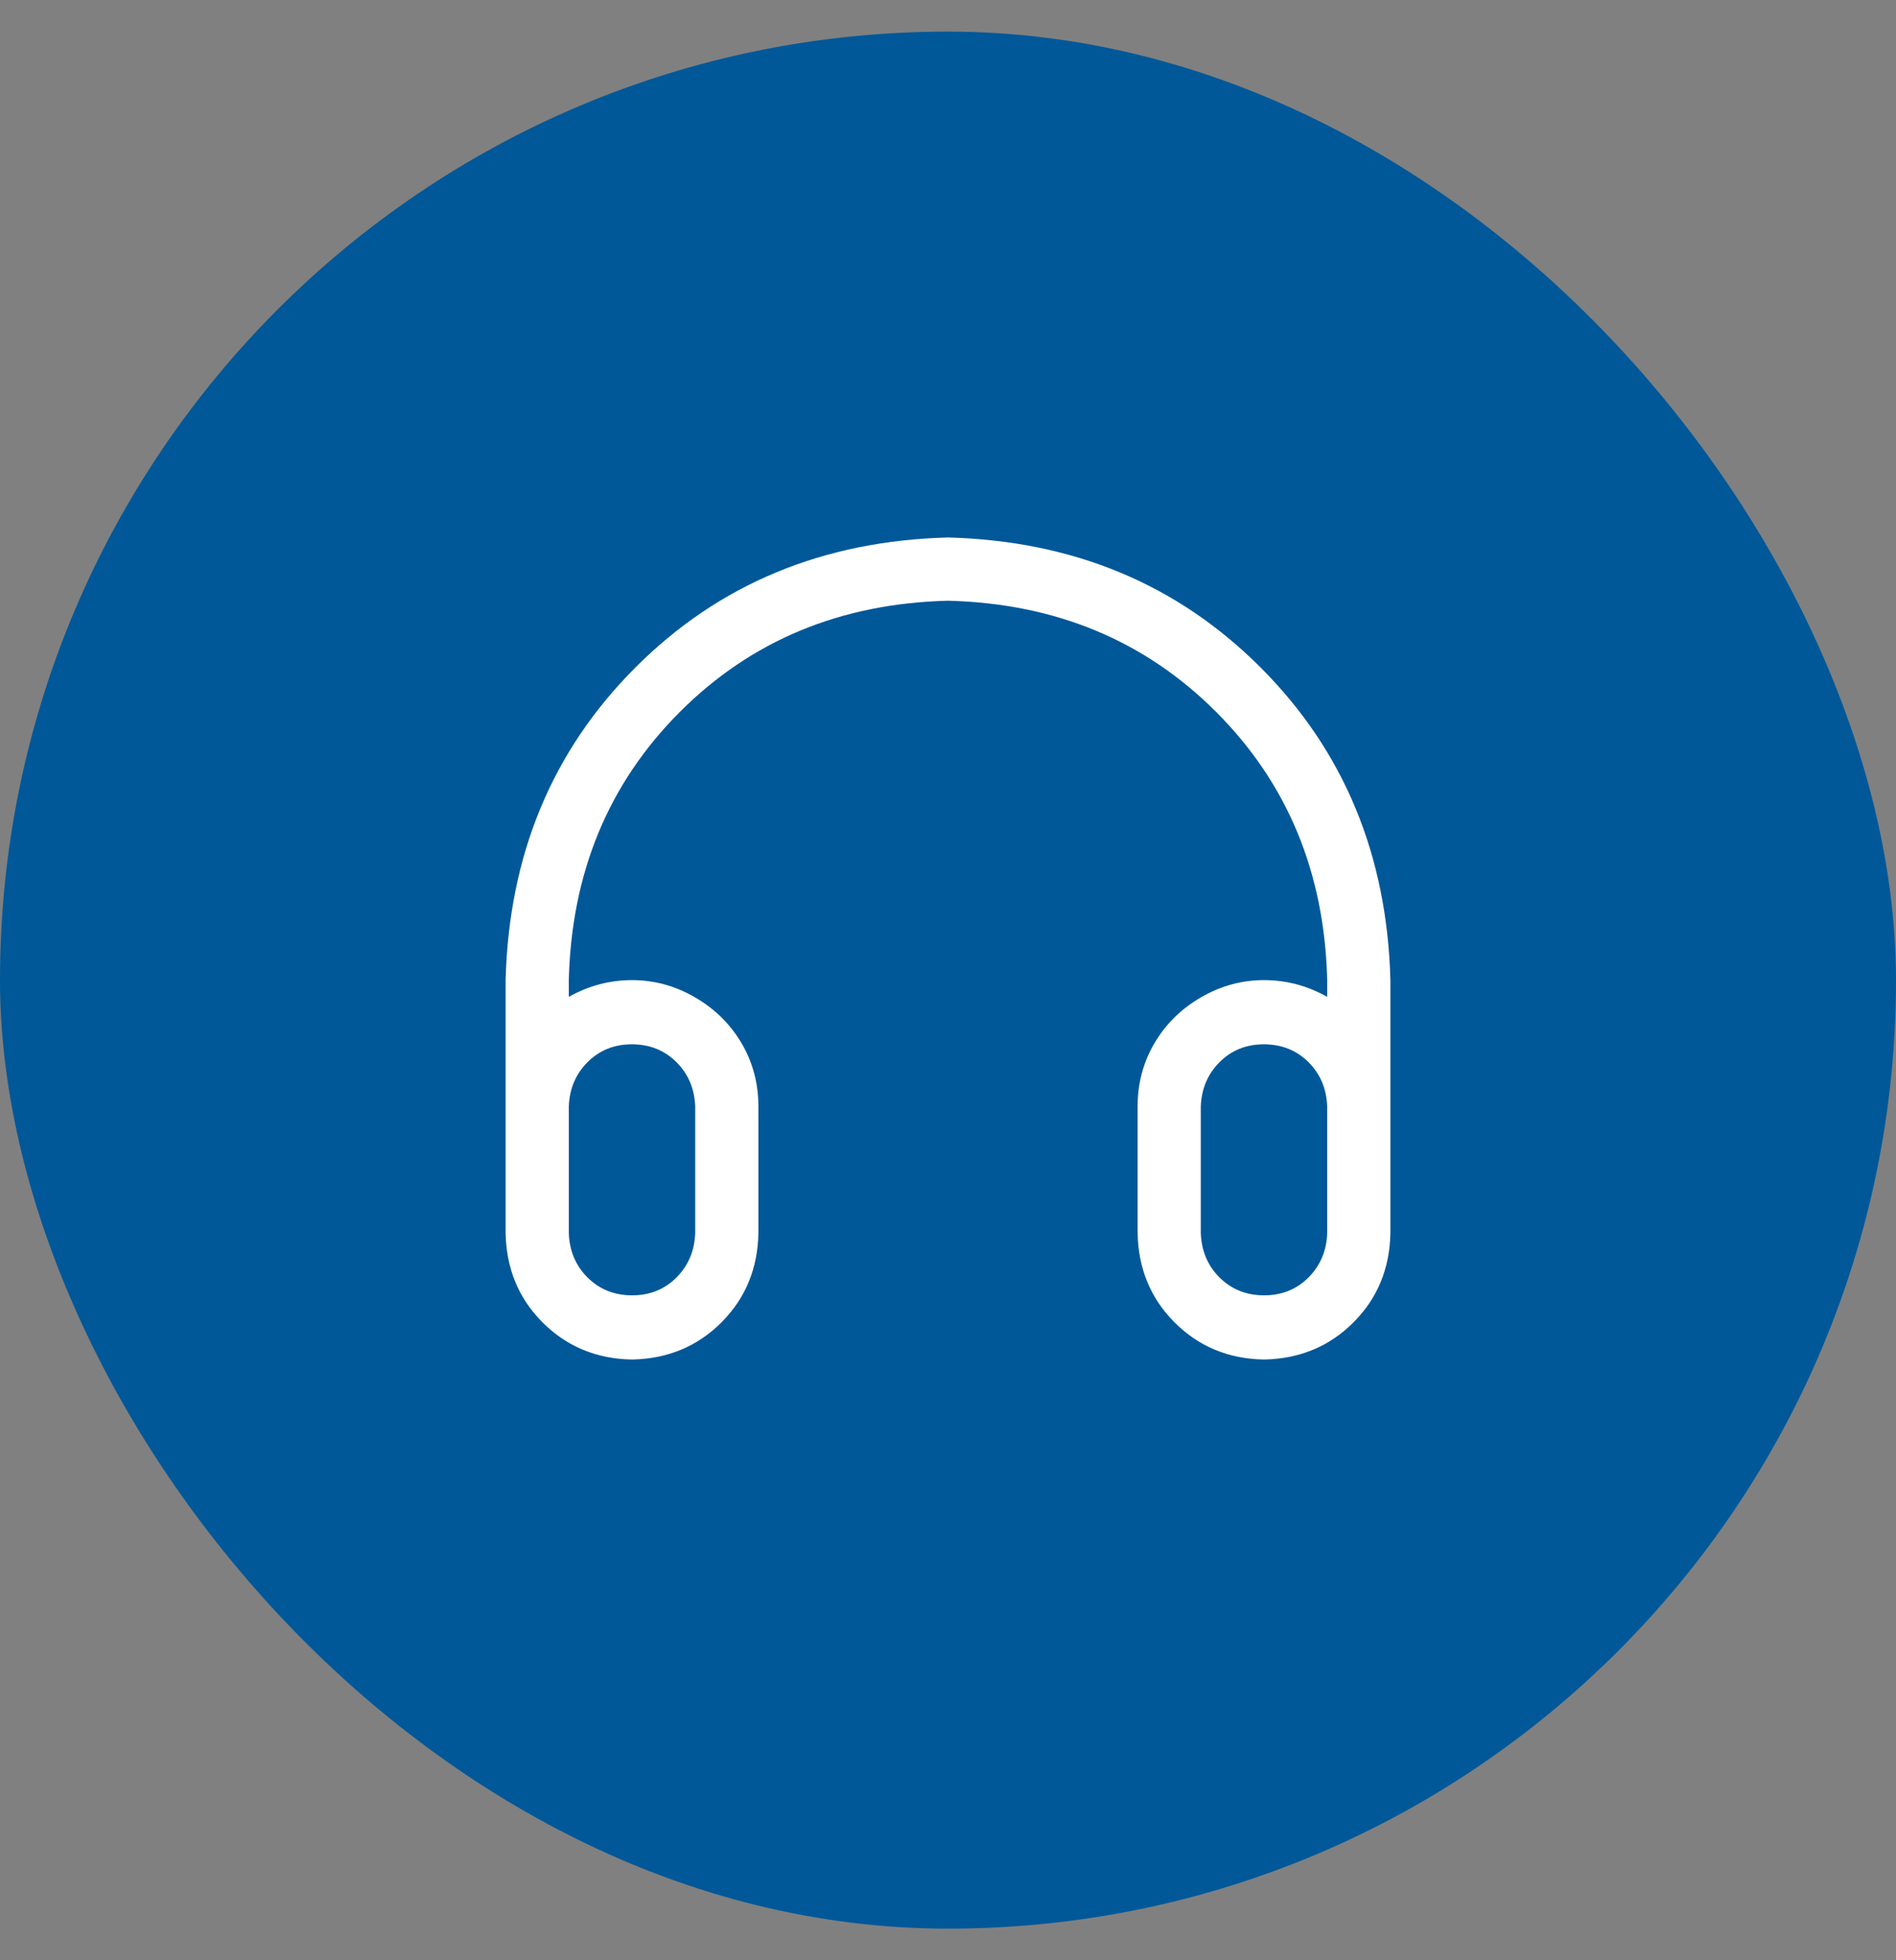 <svg width="30" height="31" viewBox="0 0 30 31" fill="none" xmlns="http://www.w3.org/2000/svg">
<rect x="0" y="0" width="30" height="31" fill="#808080" stroke="none"/>
<rect y="0.5" width="30" height="30" rx="15" fill="#005899"/>
<path d="M21 15.765V15.5C20.958 13.802 20.372 12.388 19.242 11.258C18.112 10.128 16.698 9.542 15 9.5C13.302 9.542 11.888 10.128 10.758 11.258C9.628 12.388 9.042 13.802 9 15.5V15.765C9.313 15.588 9.646 15.5 10 15.5C10.354 15.5 10.687 15.591 11 15.774C11.313 15.956 11.557 16.198 11.735 16.5C11.912 16.802 12 17.135 12 17.5V19.5C11.99 20.063 11.794 20.534 11.414 20.914C11.034 21.294 10.562 21.489 10 21.5C9.437 21.49 8.966 21.294 8.586 20.914C8.206 20.534 8.011 20.062 8 19.5V15.5C8.052 13.521 8.737 11.872 10.055 10.555C11.372 9.237 13.021 8.552 15 8.5C16.979 8.552 18.628 9.237 19.945 10.555C21.263 11.872 21.948 13.521 22 15.5V19.5C21.99 20.063 21.794 20.534 21.414 20.914C21.034 21.294 20.562 21.489 20 21.5C19.437 21.49 18.966 21.294 18.586 20.914C18.206 20.534 18.011 20.062 18 19.5V17.5C18 17.135 18.088 16.802 18.265 16.5C18.442 16.198 18.687 15.956 19 15.774C19.313 15.591 19.646 15.5 20 15.5C20.354 15.5 20.687 15.588 21 15.765ZM21 17.5C20.99 17.219 20.891 16.984 20.703 16.797C20.515 16.61 20.281 16.516 20 16.515C19.719 16.515 19.485 16.609 19.297 16.797C19.109 16.985 19.01 17.219 19 17.5V19.5C19.01 19.781 19.109 20.016 19.297 20.203C19.485 20.39 19.719 20.484 20 20.485C20.281 20.485 20.515 20.391 20.703 20.203C20.891 20.015 20.99 19.781 21 19.5V17.5ZM9 17.5V19.5C9.01 19.781 9.109 20.016 9.297 20.203C9.485 20.39 9.719 20.484 10 20.485C10.281 20.485 10.515 20.391 10.703 20.203C10.891 20.015 10.99 19.781 11 19.5V17.5C10.99 17.219 10.891 16.984 10.703 16.797C10.515 16.61 10.281 16.516 10 16.515C9.719 16.515 9.485 16.609 9.297 16.797C9.109 16.985 9.01 17.219 9 17.5Z" fill="white"/>
</svg>
